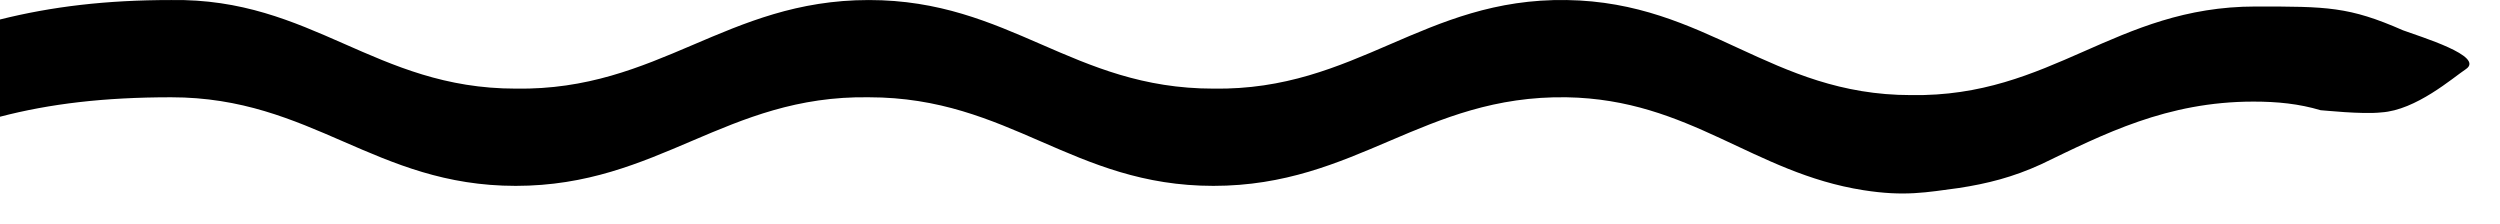 <?xml version="1.0" encoding="utf-8"?>
<svg xmlns="http://www.w3.org/2000/svg" fill="none" height="100%" overflow="visible" preserveAspectRatio="none" style="display: block;" viewBox="0 0 78 7" width="100%">
<path clip-rule="evenodd" d="M58.14 5.934C59.424 6.136 60.1 6.001 61.114 5.866C61.993 5.732 62.805 5.529 63.684 5.125C65.644 4.181 67.605 3.17 70.309 3.17C71.052 3.17 71.728 3.237 72.404 3.439C72.472 3.439 73.689 3.574 74.297 3.507C75.379 3.439 76.528 2.428 76.934 2.158C77.542 1.754 75.514 1.147 74.973 0.945C73.283 0.203 72.607 0.203 70.376 0.203C65.982 0.203 64.022 3.035 59.627 2.967C55.233 2.967 53.272 0.069 48.878 0.001C44.416 -0.066 42.32 2.833 37.858 2.765C33.464 2.765 31.504 0.001 27.109 0.001C22.648 0.001 20.552 2.833 16.09 2.765C11.696 2.765 9.735 -0.066 5.341 0.001C3.313 0.001 1.623 0.203 0 0.608V3.642C1.555 3.237 3.245 3.035 5.341 3.035C9.735 3.035 11.696 5.799 16.09 5.799C20.552 5.799 22.648 2.967 27.109 3.035C31.504 3.035 33.464 5.799 37.858 5.799C42.32 5.799 44.416 2.967 48.878 3.035C52.731 3.102 54.692 5.394 58.14 5.934Z" fill="black" fill-rule="evenodd" id="Vector"/>
</svg>